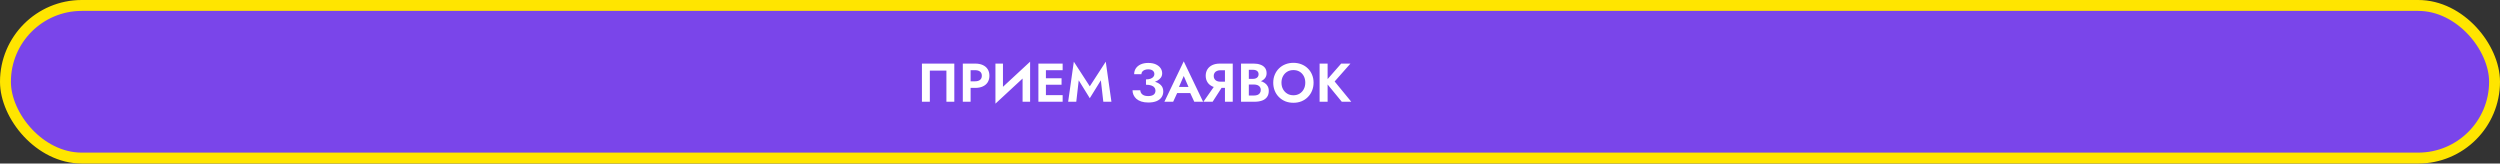 <?xml version="1.0" encoding="UTF-8"?> <svg xmlns="http://www.w3.org/2000/svg" width="688" height="45" viewBox="0 0 688 45" fill="none"><rect x="0" y="0" width="688" height="45" fill="#333333" stroke="none"/> <rect x="1.5" y="1.5" width="685" height="42" rx="21" fill="#7A45EA" stroke="#FFE500" stroke-width="3"></rect> <path d="M260.452 19.435V28H262.627V17.5H253.717V28H255.892V19.435H260.452ZM264.965 17.5V28H267.11V17.5H264.965ZM266.27 19.315H268.355C268.925 19.315 269.375 19.445 269.705 19.705C270.035 19.955 270.2 20.335 270.2 20.845C270.2 21.345 270.035 21.725 269.705 21.985C269.375 22.245 268.925 22.375 268.355 22.375H266.27V24.19H268.355C269.185 24.19 269.89 24.055 270.47 23.785C271.06 23.515 271.51 23.13 271.82 22.63C272.13 22.12 272.285 21.525 272.285 20.845C272.285 20.155 272.13 19.56 271.82 19.06C271.51 18.56 271.06 18.175 270.47 17.905C269.89 17.635 269.185 17.5 268.355 17.5H266.27V19.315ZM283.41 19.765L283.485 16.975L274.02 25.735L273.945 28.525L283.41 19.765ZM276.015 17.5H273.945V28.525L276.015 26.29V17.5ZM283.485 16.975L281.415 19.27V28H283.485V16.975ZM287.146 28H292.441V26.185H287.146V28ZM287.146 19.315H292.441V17.5H287.146V19.315ZM287.146 23.32H292.141V21.535H287.146V23.32ZM285.766 17.5V28H287.836V17.5H285.766ZM296.865 22.105L299.91 27.025L302.955 22.105L303.63 28H305.865L304.305 16.975L299.91 23.755L295.515 16.975L293.955 28H296.19L296.865 22.105ZM315.375 22.885C316.005 22.885 316.59 22.825 317.13 22.705C317.67 22.585 318.14 22.41 318.54 22.18C318.94 21.95 319.255 21.67 319.485 21.34C319.715 21 319.83 20.615 319.83 20.185C319.83 19.655 319.68 19.175 319.38 18.745C319.08 18.315 318.645 17.97 318.075 17.71C317.515 17.45 316.82 17.32 315.99 17.32C315.18 17.32 314.485 17.455 313.905 17.725C313.325 17.995 312.88 18.365 312.57 18.835C312.27 19.295 312.12 19.825 312.12 20.425H314.115C314.115 20.165 314.19 19.935 314.34 19.735C314.5 19.525 314.72 19.365 315 19.255C315.28 19.135 315.61 19.075 315.99 19.075C316.36 19.075 316.67 19.13 316.92 19.24C317.18 19.35 317.37 19.505 317.49 19.705C317.62 19.895 317.685 20.12 317.685 20.38C317.685 20.65 317.595 20.9 317.415 21.13C317.245 21.35 316.99 21.525 316.65 21.655C316.31 21.785 315.885 21.85 315.375 21.85V22.885ZM316.02 28.21C316.91 28.21 317.66 28.085 318.27 27.835C318.89 27.575 319.355 27.215 319.665 26.755C319.975 26.295 320.13 25.765 320.13 25.165C320.13 24.455 319.92 23.885 319.5 23.455C319.09 23.015 318.525 22.695 317.805 22.495C317.095 22.285 316.285 22.18 315.375 22.18V23.32C315.945 23.32 316.425 23.385 316.815 23.515C317.205 23.645 317.495 23.835 317.685 24.085C317.885 24.325 317.985 24.61 317.985 24.94C317.985 25.43 317.81 25.805 317.46 26.065C317.11 26.315 316.61 26.44 315.96 26.44C315.53 26.44 315.155 26.38 314.835 26.26C314.525 26.13 314.28 25.945 314.1 25.705C313.92 25.465 313.82 25.175 313.8 24.835H311.67C311.67 25.285 311.76 25.715 311.94 26.125C312.12 26.525 312.385 26.885 312.735 27.205C313.095 27.515 313.545 27.76 314.085 27.94C314.635 28.12 315.28 28.21 316.02 28.21ZM323.022 25.615H328.572L328.317 23.92H323.277L323.022 25.615ZM325.767 20.905L327.342 24.55L327.312 25.09L328.662 28H331.092L325.767 16.885L320.442 28H322.857L324.237 25L324.192 24.52L325.767 20.905ZM336.866 23.11H334.601L331.181 28H333.716L336.866 23.11ZM339.251 17.5H337.106V28H339.251V17.5ZM337.946 19.33V17.5H335.726C334.906 17.5 334.201 17.64 333.611 17.92C333.031 18.2 332.586 18.59 332.276 19.09C331.966 19.59 331.811 20.175 331.811 20.845C331.811 21.505 331.966 22.09 332.276 22.6C332.586 23.1 333.031 23.49 333.611 23.77C334.201 24.05 334.906 24.19 335.726 24.19H337.946V22.48H335.861C335.491 22.48 335.166 22.42 334.886 22.3C334.606 22.17 334.391 21.99 334.241 21.76C334.091 21.52 334.016 21.235 334.016 20.905C334.016 20.575 334.091 20.295 334.241 20.065C334.391 19.825 334.606 19.645 334.886 19.525C335.166 19.395 335.491 19.33 335.861 19.33H337.946ZM343.138 22.675H345.028C345.728 22.675 346.343 22.58 346.873 22.39C347.403 22.19 347.818 21.9 348.118 21.52C348.418 21.14 348.568 20.685 348.568 20.155C348.568 19.555 348.418 19.06 348.118 18.67C347.818 18.28 347.403 17.99 346.873 17.8C346.343 17.6 345.728 17.5 345.028 17.5H341.533V28H345.253C346.033 28 346.718 27.895 347.308 27.685C347.898 27.475 348.353 27.15 348.673 26.71C349.003 26.27 349.168 25.705 349.168 25.015C349.168 24.495 349.058 24.05 348.838 23.68C348.628 23.31 348.338 23.01 347.968 22.78C347.598 22.54 347.178 22.365 346.708 22.255C346.248 22.145 345.763 22.09 345.253 22.09H343.138V23.26H345.058C345.328 23.26 345.578 23.29 345.808 23.35C346.038 23.4 346.238 23.49 346.408 23.62C346.588 23.74 346.723 23.895 346.813 24.085C346.913 24.265 346.963 24.485 346.963 24.745C346.963 25.105 346.878 25.4 346.708 25.63C346.548 25.86 346.323 26.03 346.033 26.14C345.743 26.24 345.418 26.29 345.058 26.29H343.678V19.21H344.833C345.303 19.21 345.673 19.315 345.943 19.525C346.223 19.735 346.363 20.04 346.363 20.44C346.363 20.7 346.298 20.925 346.168 21.115C346.048 21.305 345.873 21.45 345.643 21.55C345.413 21.65 345.143 21.7 344.833 21.7H343.138V22.675ZM352.66 22.75C352.66 22.08 352.8 21.485 353.08 20.965C353.36 20.445 353.745 20.035 354.235 19.735C354.725 19.435 355.295 19.285 355.945 19.285C356.605 19.285 357.18 19.435 357.67 19.735C358.16 20.035 358.54 20.445 358.81 20.965C359.08 21.485 359.215 22.08 359.215 22.75C359.215 23.42 359.075 24.015 358.795 24.535C358.525 25.055 358.145 25.465 357.655 25.765C357.165 26.065 356.595 26.215 355.945 26.215C355.295 26.215 354.725 26.065 354.235 25.765C353.745 25.465 353.36 25.055 353.08 24.535C352.8 24.015 352.66 23.42 352.66 22.75ZM350.395 22.75C350.395 23.54 350.53 24.275 350.8 24.955C351.07 25.625 351.455 26.21 351.955 26.71C352.455 27.21 353.04 27.6 353.71 27.88C354.39 28.15 355.135 28.285 355.945 28.285C356.755 28.285 357.495 28.15 358.165 27.88C358.845 27.6 359.43 27.21 359.92 26.71C360.42 26.21 360.805 25.625 361.075 24.955C361.355 24.275 361.495 23.54 361.495 22.75C361.495 21.95 361.355 21.22 361.075 20.56C360.805 19.89 360.415 19.31 359.905 18.82C359.405 18.33 358.82 17.955 358.15 17.695C357.48 17.425 356.745 17.29 355.945 17.29C355.155 17.29 354.42 17.425 353.74 17.695C353.07 17.955 352.485 18.33 351.985 18.82C351.485 19.31 351.095 19.89 350.815 20.56C350.535 21.22 350.395 21.95 350.395 22.75ZM363.154 17.5V28H365.359V17.5H363.154ZM369.094 17.5L364.729 22.48L369.259 28H371.869L367.294 22.42L371.644 17.5H369.094Z" fill="white"></path> </svg> 